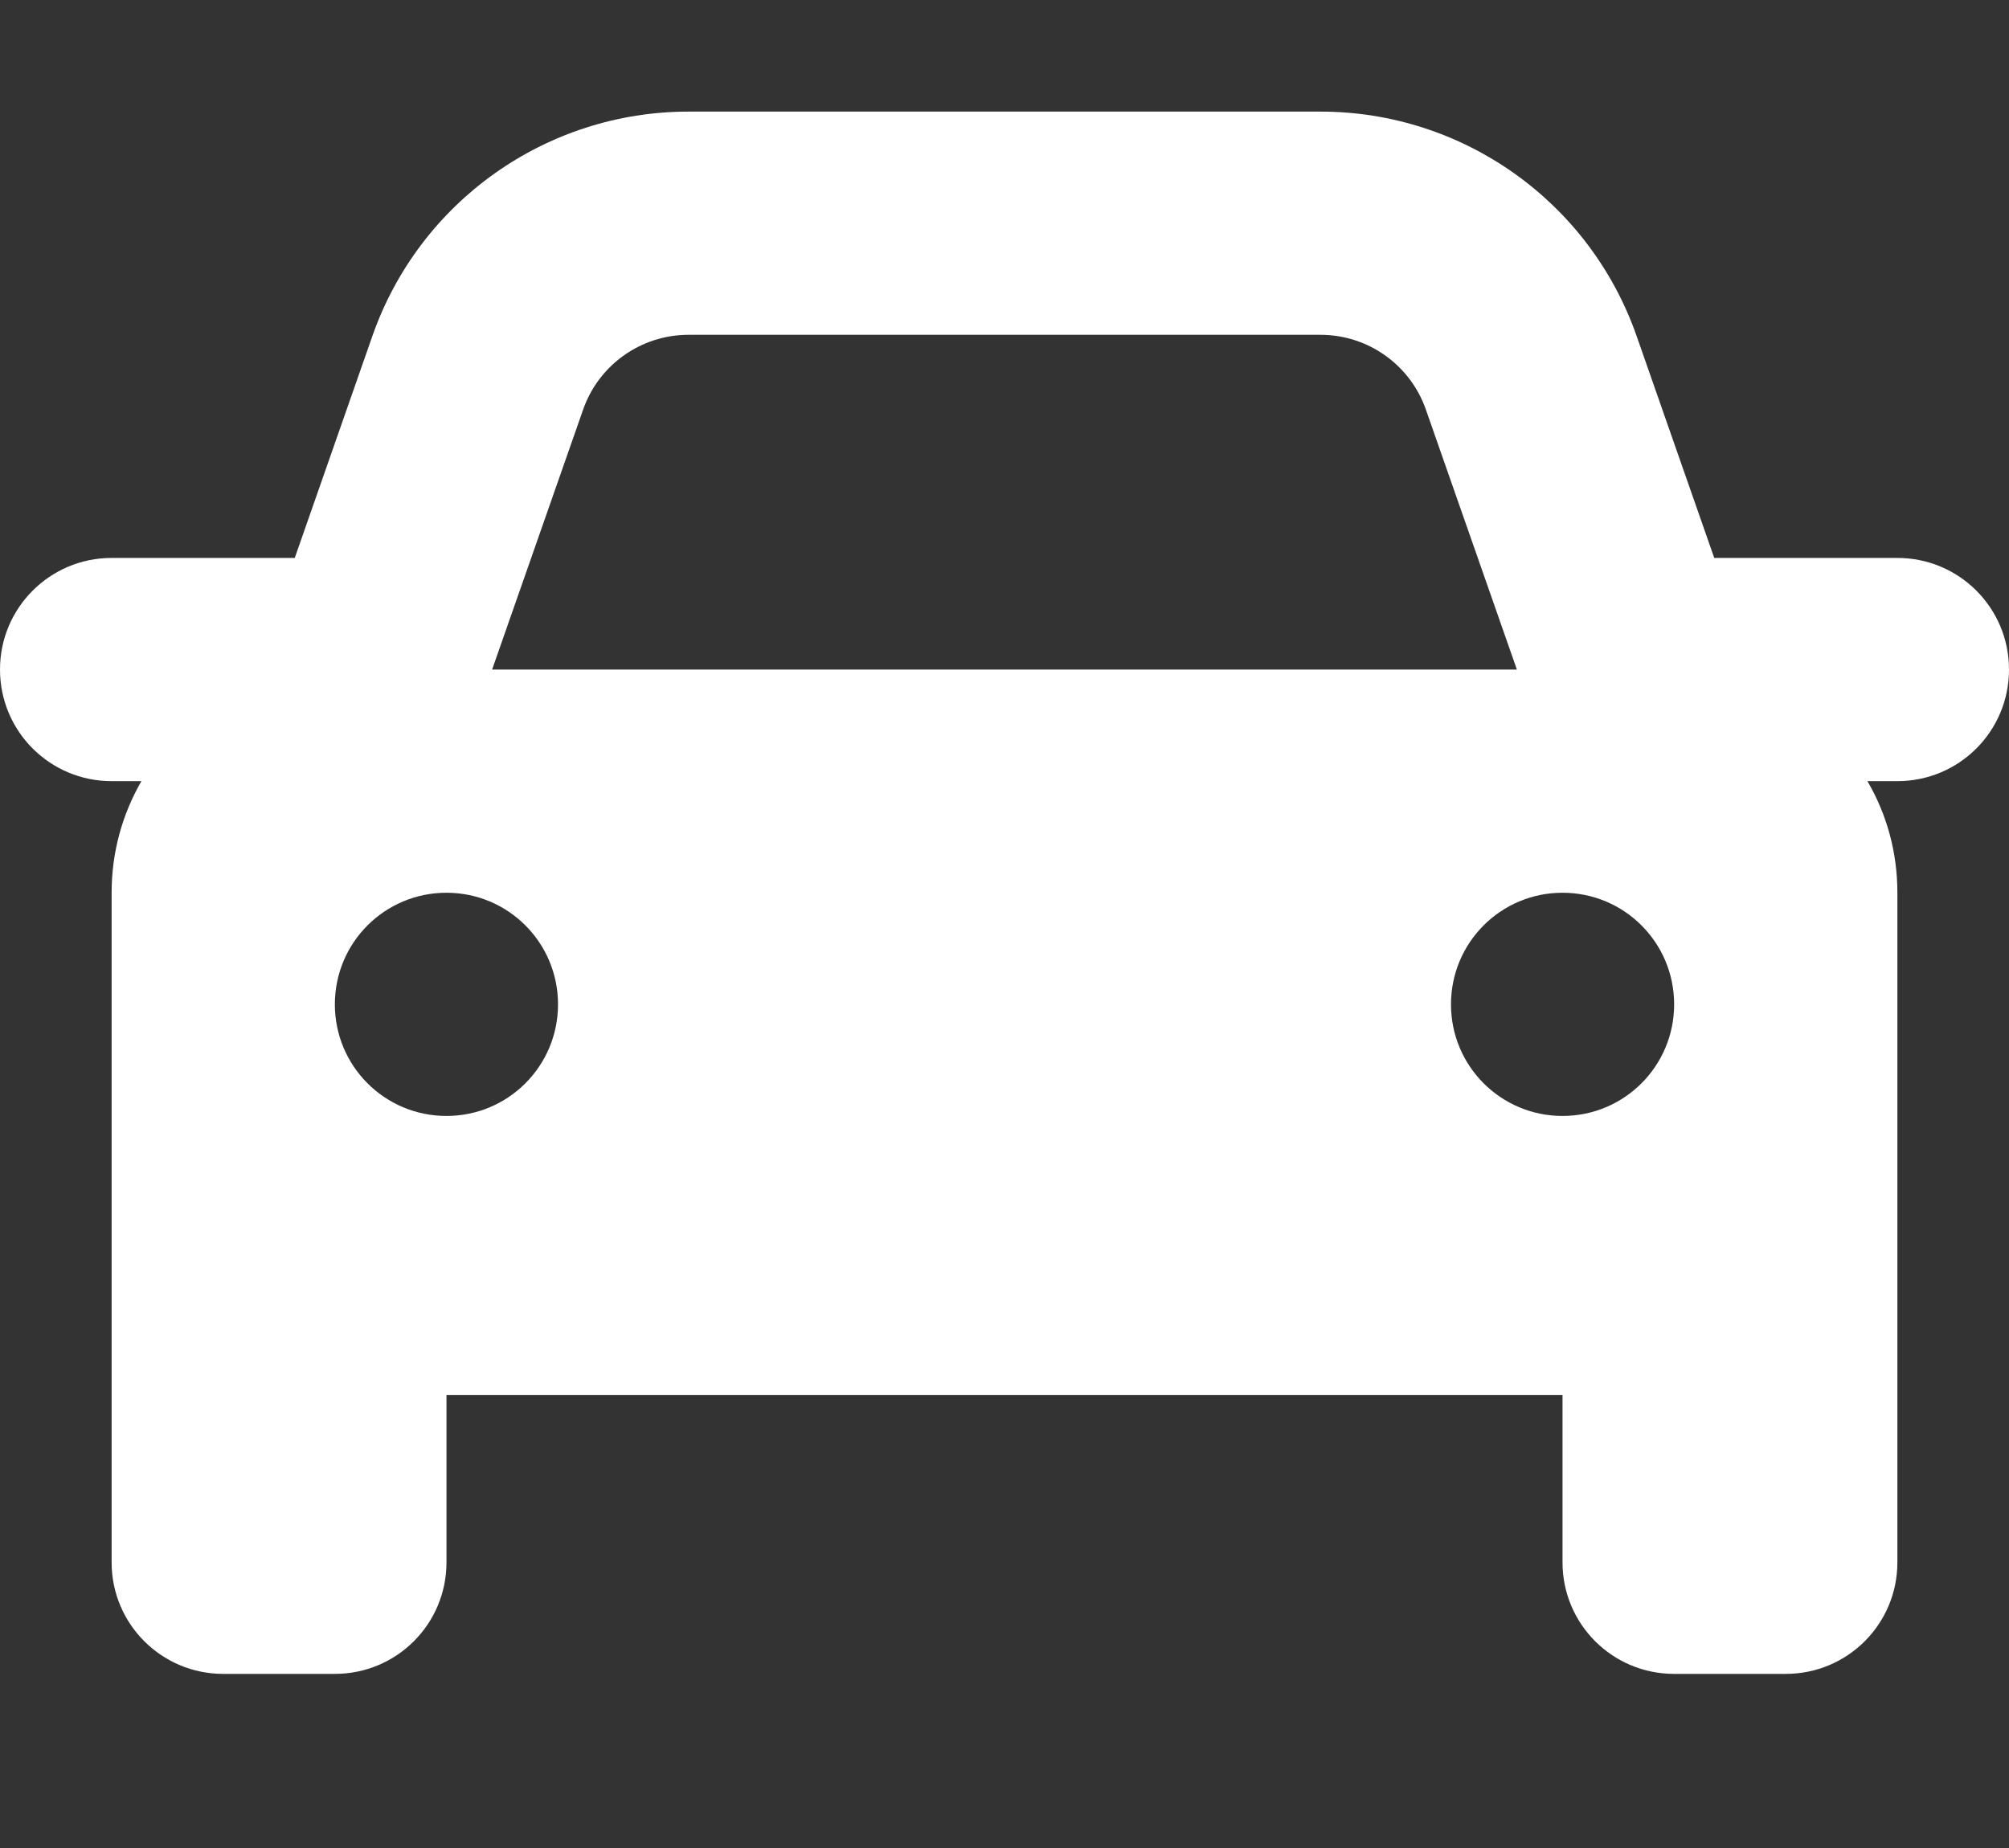 <svg width="25" height="23" viewBox="0 0 25 23" fill="none" xmlns="http://www.w3.org/2000/svg">
<rect x="0" y="0" width="25" height="23" fill="#333333" stroke="none"/>
<path d="M0 8.333C0 7.565 0.622 6.944 1.389 6.944H3.668L4.635 4.179C5.221 2.508 6.797 1.389 8.568 1.389H16.432C18.203 1.389 19.779 2.508 20.365 4.179L21.332 6.944H23.611C24.379 6.944 25 7.565 25 8.333C25 9.102 24.379 9.722 23.611 9.722H23.238C23.477 10.13 23.611 10.603 23.611 11.111V19.445C23.611 20.213 22.99 20.833 22.222 20.833H20.833C20.065 20.833 19.444 20.213 19.444 19.445V17.361H5.556V19.445C5.556 20.213 4.935 20.833 4.167 20.833H2.778C2.011 20.833 1.389 20.213 1.389 19.445V11.111C1.389 10.603 1.524 10.13 1.76 9.722H1.389C0.622 9.722 0 9.102 0 8.333ZM6.124 8.333H18.876L17.743 5.096C17.548 4.54 17.023 4.167 16.432 4.167H8.568C7.977 4.167 7.452 4.54 7.257 5.096L6.124 8.333ZM5.556 11.111C4.787 11.111 4.167 11.732 4.167 12.5C4.167 13.268 4.787 13.889 5.556 13.889C6.324 13.889 6.944 13.268 6.944 12.5C6.944 11.732 6.324 11.111 5.556 11.111ZM19.444 13.889C20.213 13.889 20.833 13.268 20.833 12.5C20.833 11.732 20.213 11.111 19.444 11.111C18.676 11.111 18.056 11.732 18.056 12.5C18.056 13.268 18.676 13.889 19.444 13.889Z" fill="white"/>
</svg>
